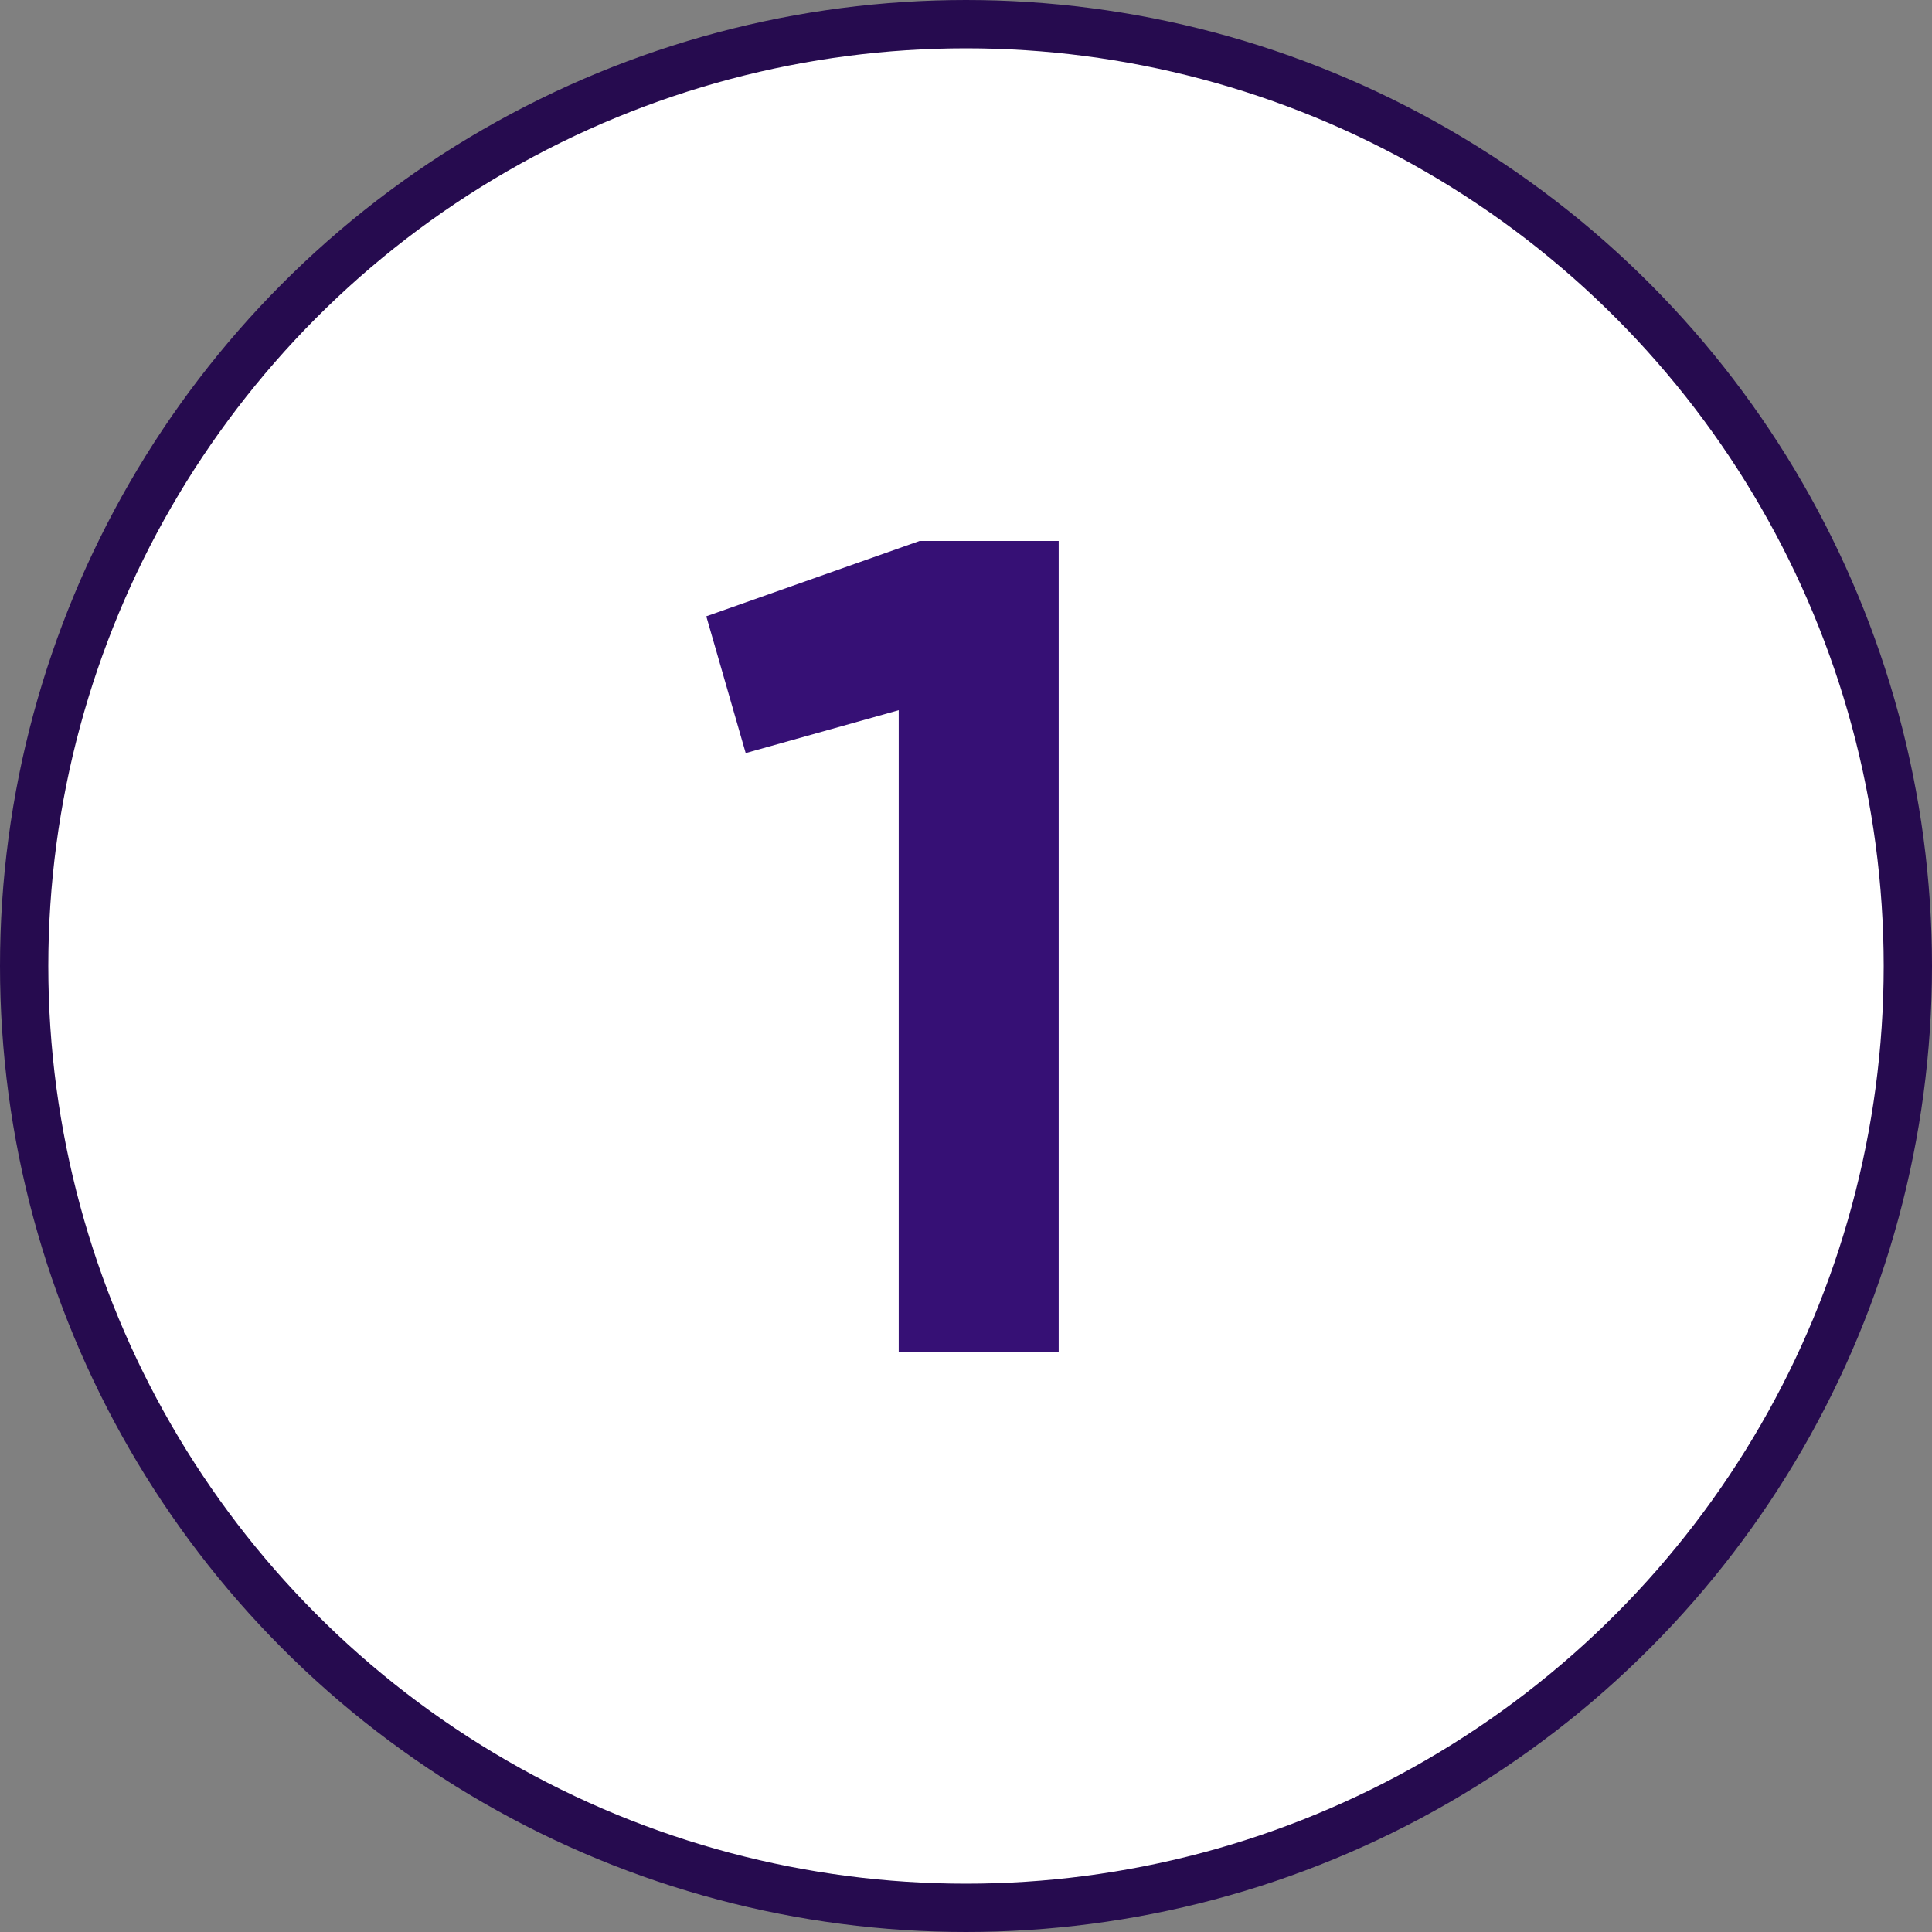 <svg width="40" height="40" viewBox="0 0 40 40" fill="none" xmlns="http://www.w3.org/2000/svg">
<rect x="0" y="0" width="40" height="40" fill="#808080" stroke="none"/>
<circle cx="20" cy="20" r="19.5" fill="white" stroke="#260B4F"/>
<path d="M19.039 11.2H21.919V28H18.607V14.704L15.439 15.592L14.623 12.76L19.039 11.2Z" fill="#361075"/>
</svg>
